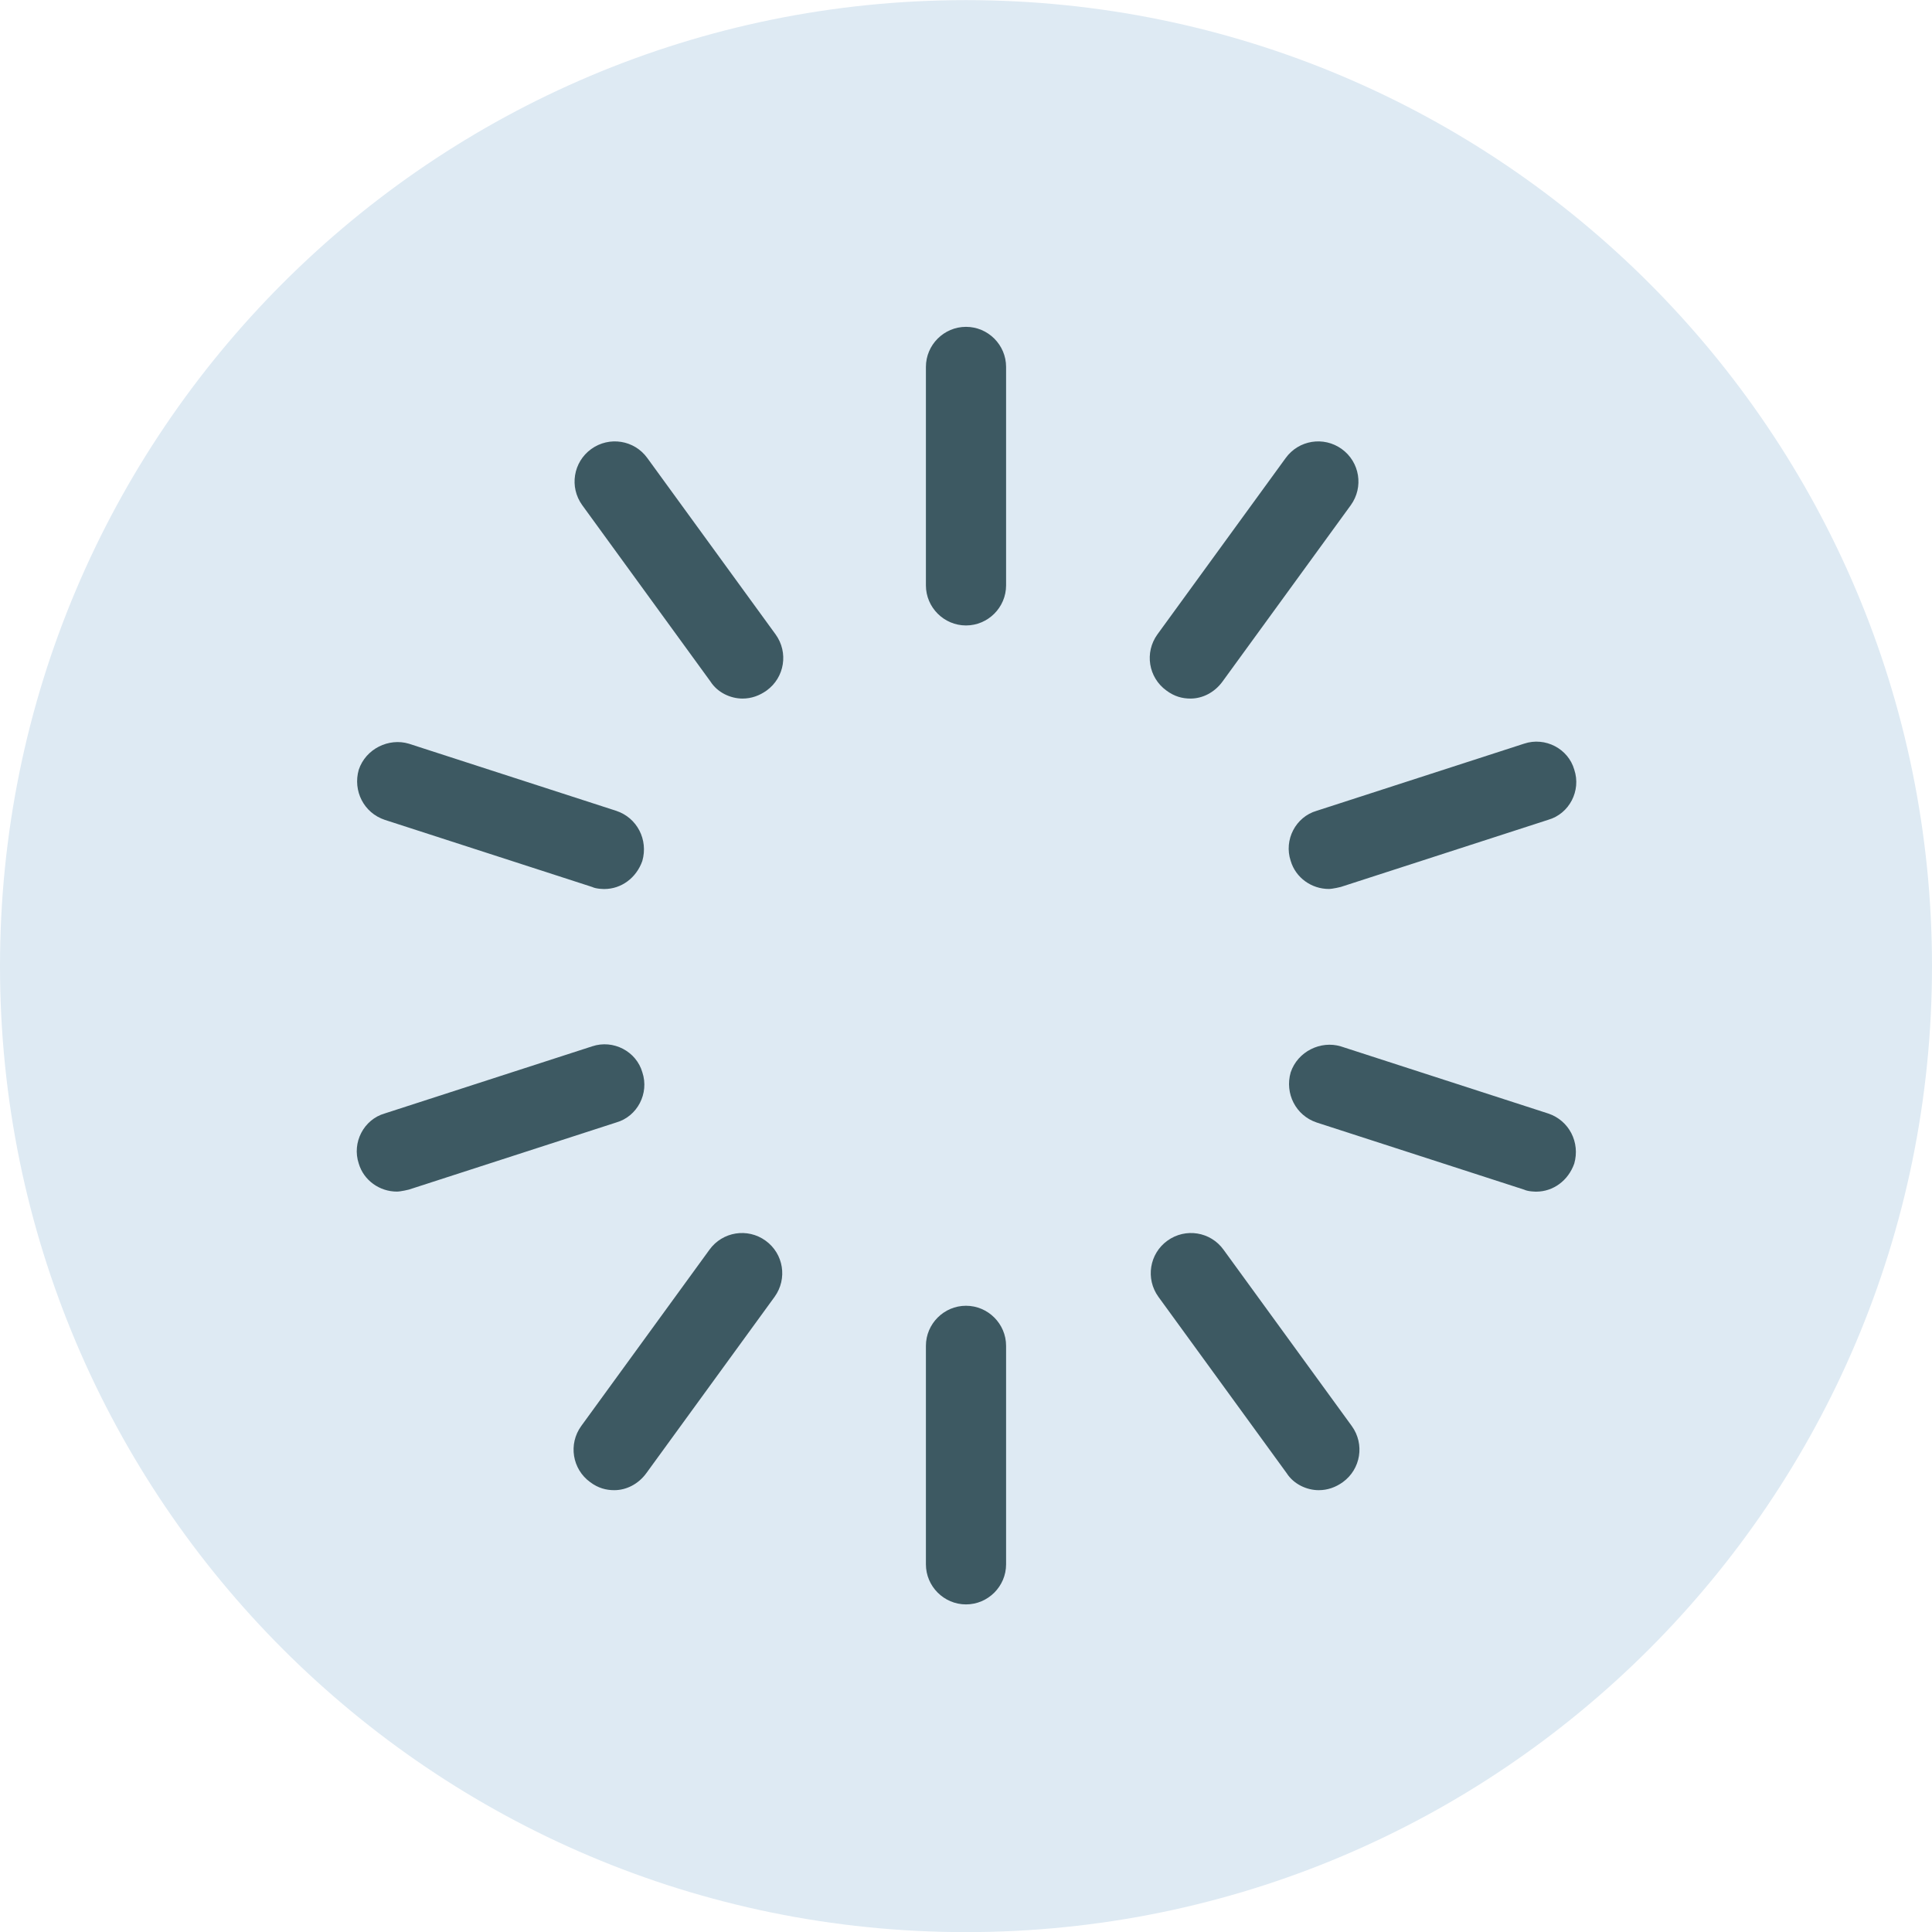 <svg width="64" height="64" viewBox="0 0 64 64" fill="none" xmlns="http://www.w3.org/2000/svg">
<path d="M32 64.004C49.673 64.004 64 49.677 64 32.004C64 14.331 49.673 0.004 32 0.004C14.327 0.004 0 14.331 0 32.004C0 49.677 14.327 64.004 32 64.004Z" fill="#DEEAF3"/>
<path d="M32 20.719C31.27 20.719 30.672 20.121 30.672 19.391V12.155C30.672 11.424 31.27 10.827 32 10.827C32.73 10.827 33.328 11.424 33.328 12.155V19.391C33.328 20.121 32.73 20.719 32 20.719Z" fill="#3D5962"/>
<path d="M24.598 23.141C24.199 23.141 23.768 22.942 23.535 22.576L19.287 16.734C18.855 16.137 18.988 15.307 19.585 14.875C20.183 14.444 21.013 14.576 21.444 15.174L25.693 21.016C26.125 21.614 25.992 22.444 25.395 22.875C25.162 23.041 24.896 23.141 24.598 23.141Z" fill="#3D5962"/>
<path d="M20.017 29.45C20.017 29.45 19.751 29.45 19.619 29.383L12.747 27.159C12.05 26.927 11.685 26.197 11.884 25.499C12.117 24.802 12.88 24.437 13.544 24.636L20.415 26.86C21.112 27.093 21.477 27.823 21.278 28.52C21.079 29.084 20.581 29.45 20.017 29.45Z" fill="#3D5962"/>
<path d="M13.146 39.473C12.581 39.473 12.05 39.108 11.884 38.544C11.652 37.847 12.05 37.083 12.747 36.884L19.619 34.66C20.316 34.428 21.079 34.826 21.279 35.523C21.511 36.22 21.113 36.984 20.415 37.183L13.544 39.407C13.544 39.407 13.278 39.473 13.146 39.473Z" fill="#3D5962"/>
<path d="M20.349 49.364C20.083 49.364 19.818 49.298 19.552 49.099C18.955 48.667 18.822 47.837 19.253 47.24L23.502 41.398C23.934 40.8 24.764 40.667 25.361 41.099C25.959 41.53 26.091 42.36 25.66 42.958L21.411 48.8C21.145 49.165 20.747 49.364 20.349 49.364Z" fill="#3D5962"/>
<path d="M32 53.148C31.27 53.148 30.672 52.55 30.672 51.82V44.583C30.672 43.853 31.27 43.255 32 43.255C32.73 43.255 33.328 43.853 33.328 44.583V51.82C33.328 52.55 32.73 53.148 32 53.148Z" fill="#3D5962"/>
<path d="M43.685 49.364C43.286 49.364 42.855 49.165 42.622 48.8L38.373 42.958C37.942 42.36 38.075 41.53 38.672 41.099C39.27 40.667 40.1 40.8 40.531 41.398L44.78 47.24C45.212 47.837 45.079 48.667 44.481 49.099C44.249 49.265 43.983 49.364 43.685 49.364Z" fill="#3D5962"/>
<path d="M50.888 39.475C50.888 39.475 50.623 39.475 50.49 39.409L43.618 37.185C42.921 36.952 42.556 36.222 42.755 35.525C42.988 34.828 43.751 34.463 44.415 34.662L51.286 36.886C51.983 37.118 52.349 37.849 52.149 38.546C51.95 39.11 51.452 39.475 50.888 39.475Z" fill="#3D5962"/>
<path d="M44.017 29.448C43.453 29.448 42.922 29.082 42.756 28.518C42.523 27.821 42.922 27.058 43.619 26.858L50.49 24.634C51.187 24.402 51.951 24.8 52.15 25.497C52.383 26.195 51.984 26.958 51.287 27.157L44.416 29.381C44.416 29.381 44.15 29.448 44.017 29.448Z" fill="#3D5962"/>
<path d="M39.436 23.141C39.17 23.141 38.905 23.074 38.639 22.875C38.041 22.444 37.909 21.614 38.34 21.016L42.589 15.174C43.021 14.576 43.851 14.444 44.448 14.875C45.046 15.307 45.178 16.137 44.747 16.734L40.498 22.576C40.232 22.942 39.834 23.141 39.436 23.141Z" fill="#3D5962"/>
</svg>
